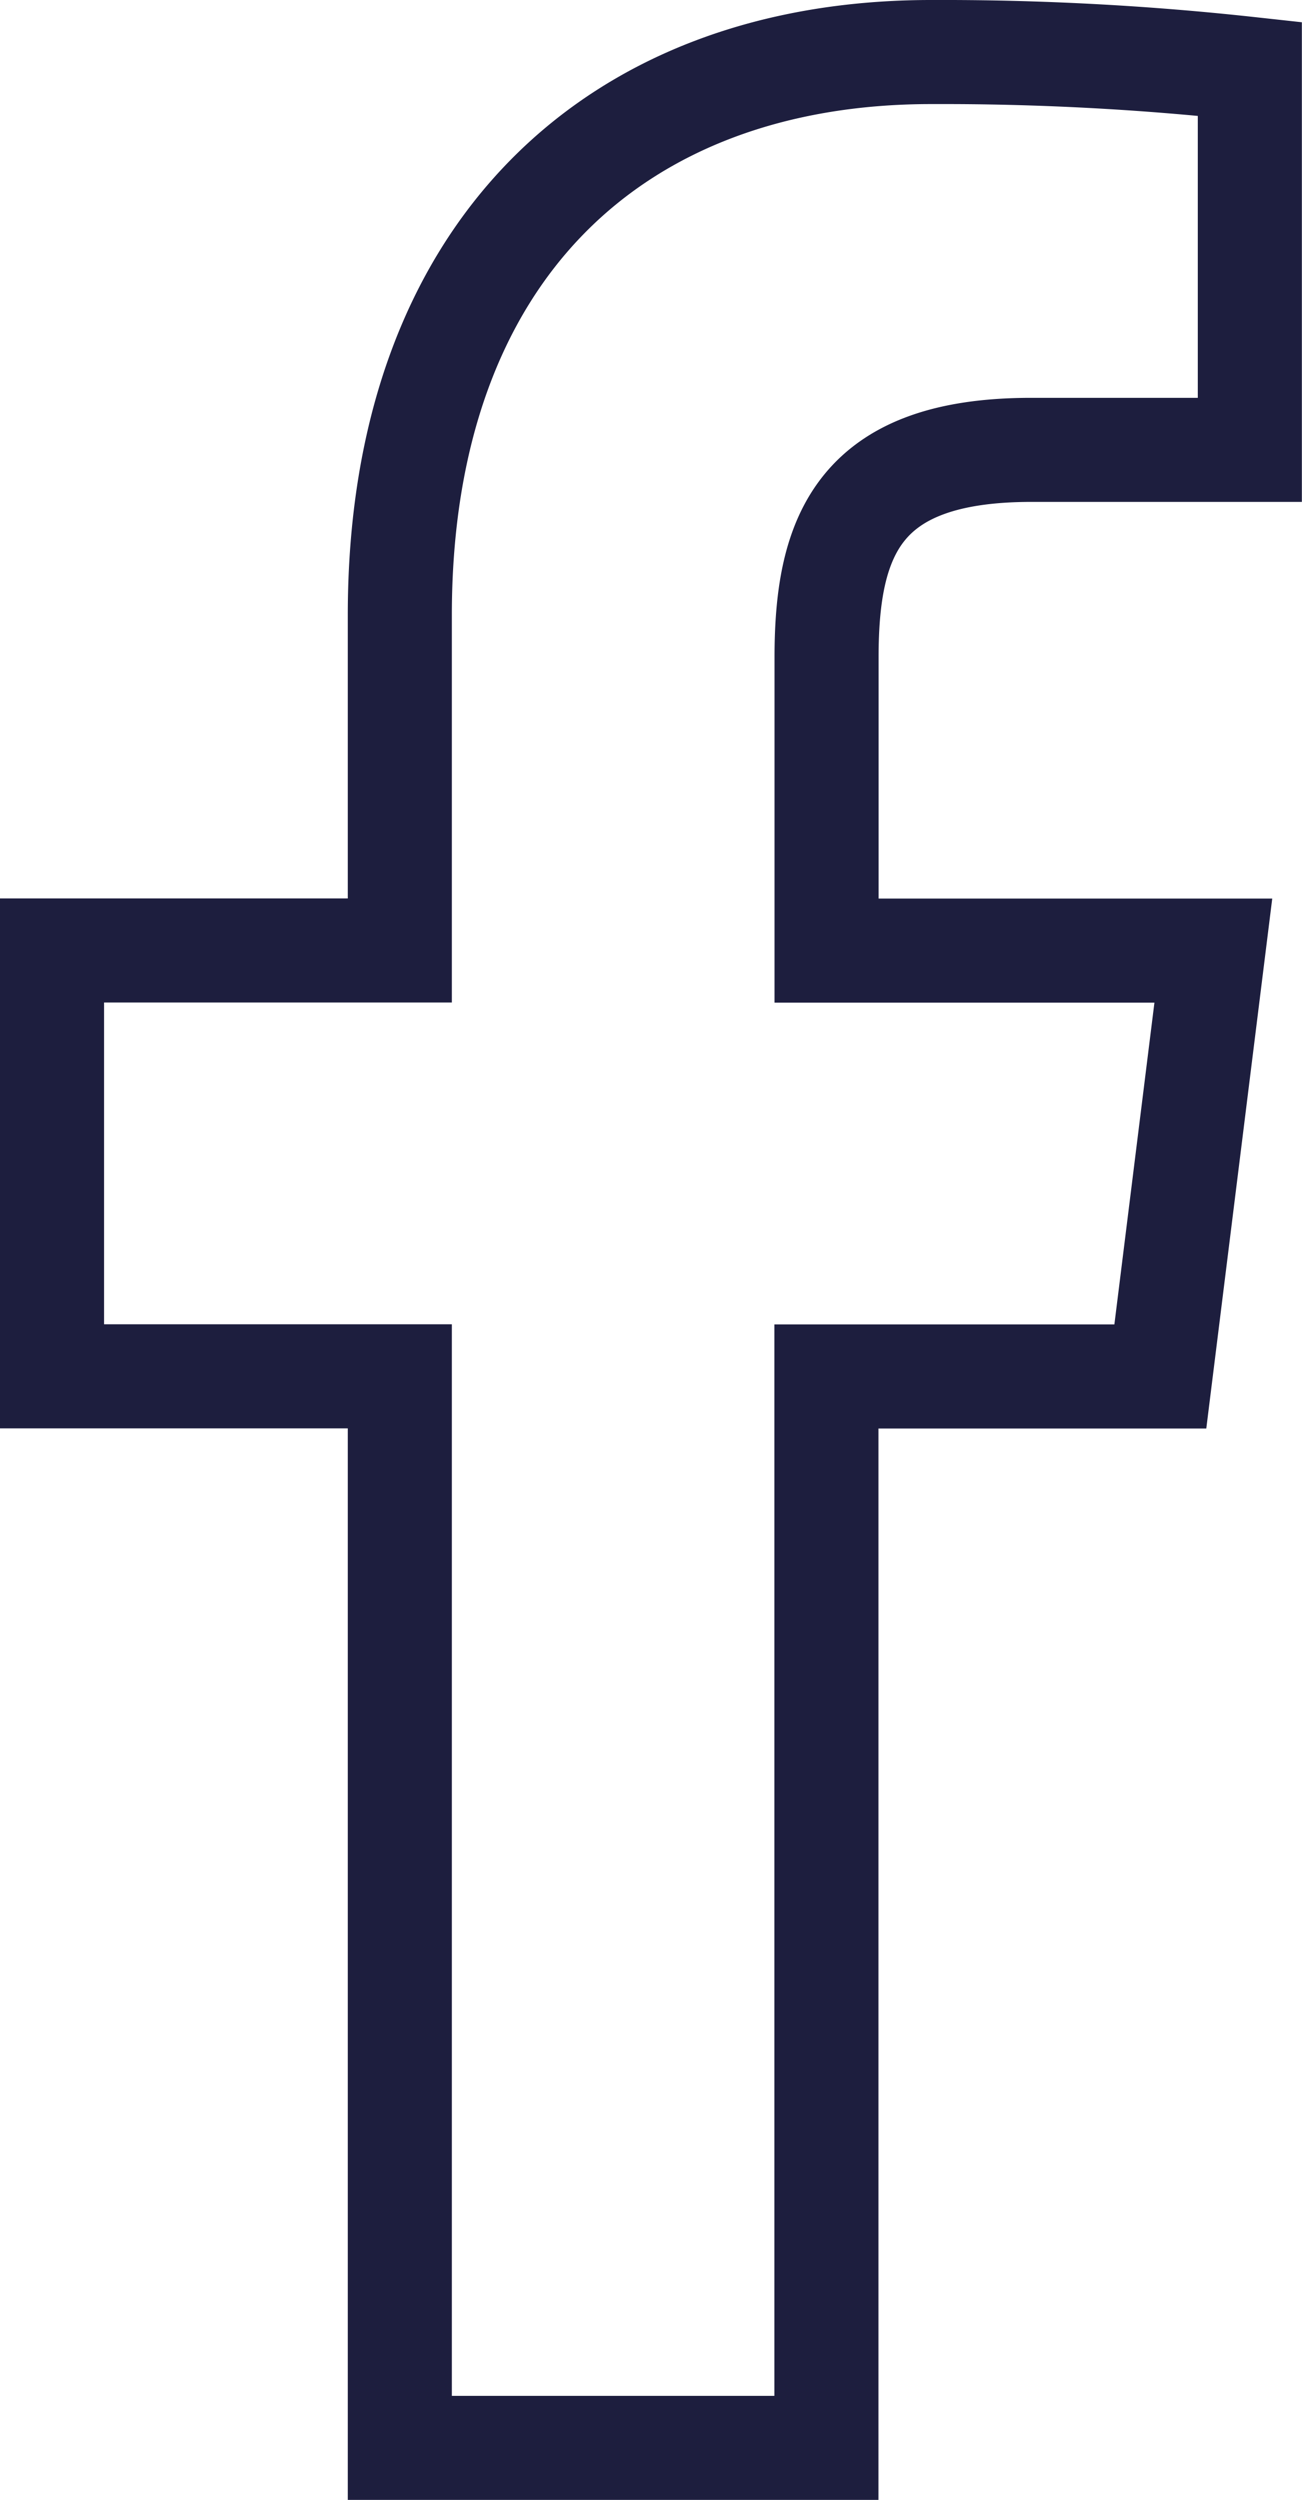 <svg xmlns="http://www.w3.org/2000/svg" width="18.767" height="36.031" viewBox="0 0 18.767 36.031">
  <g id="facebook" transform="translate(0.75 0.75)">
    <path id="facebook-2" data-name="facebook" d="M20.3,5.734h3.152V.243A40.707,40.707,0,0,0,18.861,0C14.316,0,11.2,2.859,11.2,8.113v4.836H6.187v6.138H11.2V34.532h6.149V19.089h4.813l.764-6.138H17.351V8.722c0-1.774.479-2.988,2.951-2.988Z" transform="translate(-6.187)" fill="none" stroke="#1d1e3e" stroke-width="1.5"/>
  </g>
</svg>
